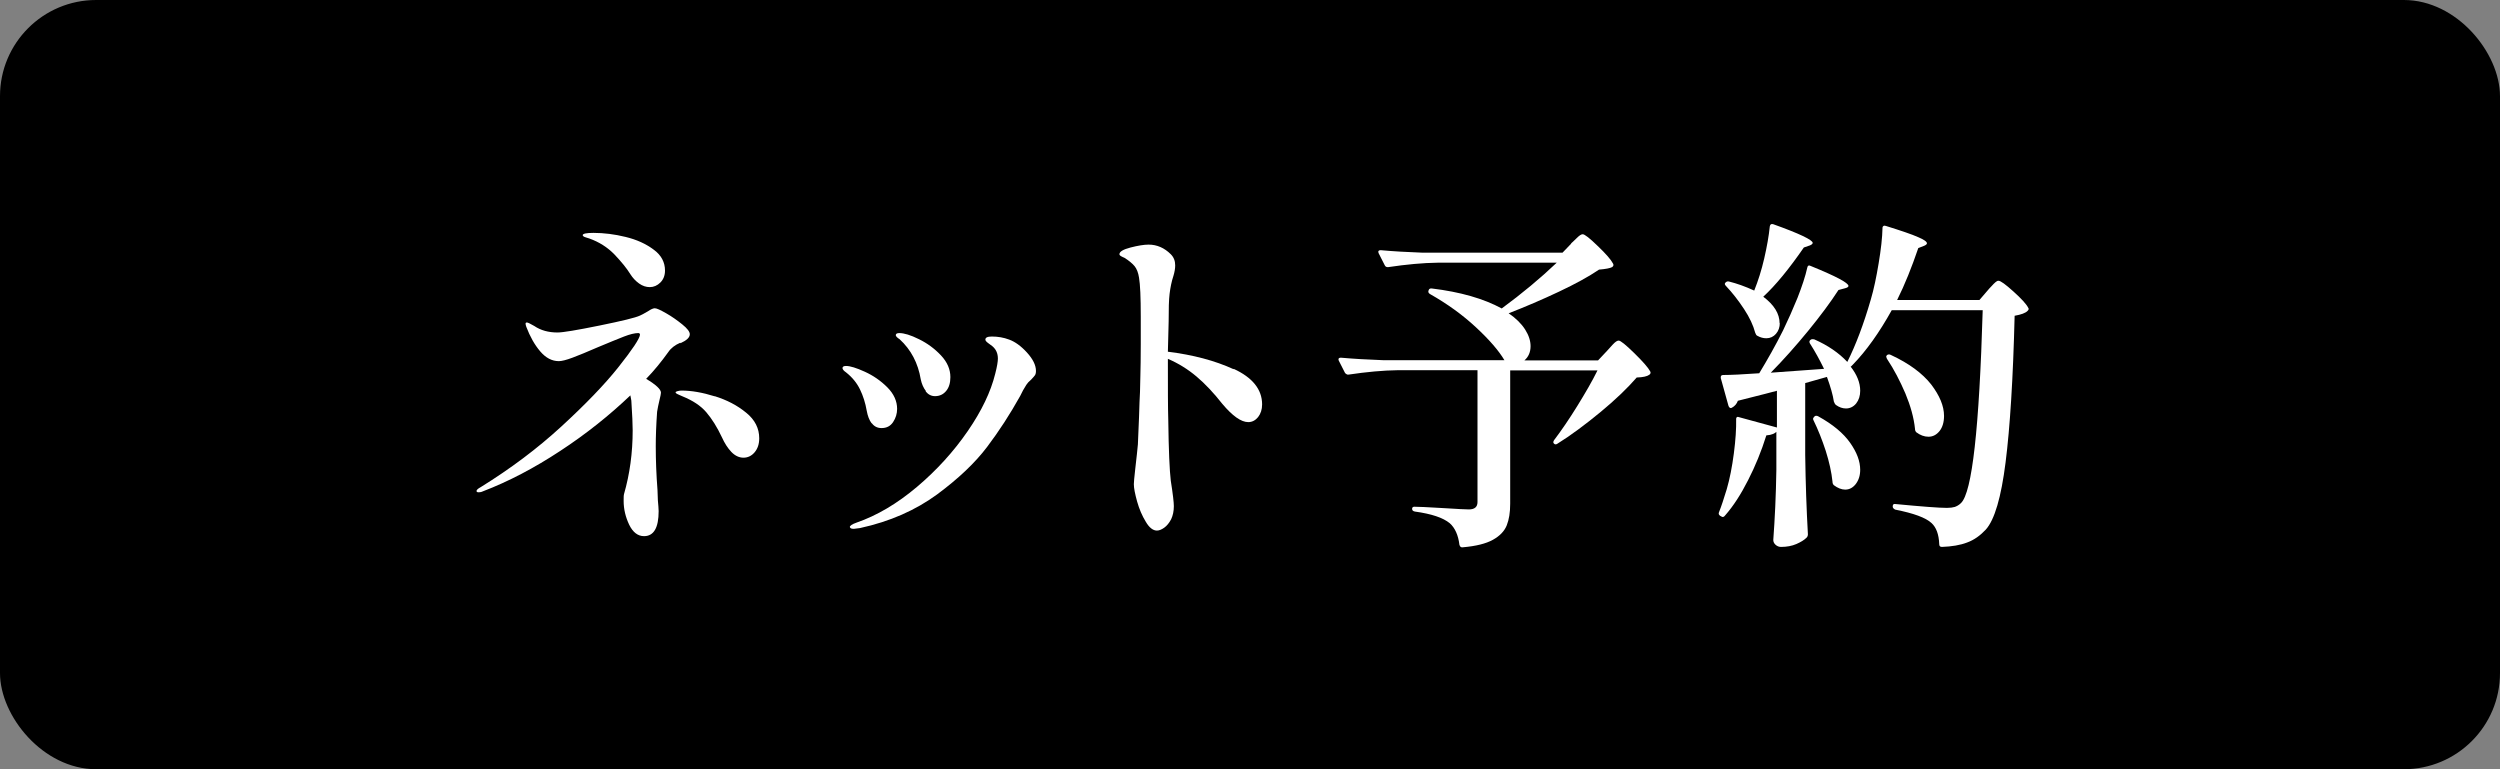 <?xml version="1.0" encoding="UTF-8"?>
<svg id="_レイヤー_2" data-name="レイヤー 2" xmlns="http://www.w3.org/2000/svg" viewBox="0 0 130 40">
  <rect x="0" y="0" width="130" height="40" fill="#808080" stroke="none"/>
  <defs>
    <style>
      .cls-1, .cls-2 {
        stroke-width: 0px;
      }

      .cls-2 {
        fill: #fff;
      }
    </style>
  </defs>
  <g id="text">
    <g>
      <rect class="cls-1" width="130" height="40" rx="5" ry="5"/>
      <g>
        <path class="cls-2" d="m35.38,17.82c-.28.12-.49.28-.63.49-.36.5-.74.97-1.15,1.39.52.31.77.55.77.72,0,.06-.03.19-.08.4-.05.21-.09.4-.12.59-.05.7-.07,1.3-.07,1.8,0,.73.03,1.49.09,2.27l.02.54c.02.24.04.43.04.56,0,.86-.25,1.3-.76,1.3-.32,0-.58-.2-.77-.59-.19-.4-.29-.81-.29-1.24,0-.17,0-.29.02-.36.3-1.04.45-2.15.45-3.31,0-.29-.02-.8-.07-1.55l-.05-.27c-1.08,1.03-2.29,2-3.65,2.89-1.35.89-2.69,1.59-4.02,2.1-.08.04-.16.05-.22.05-.07,0-.11-.02-.11-.07s.07-.12.22-.2c1.55-.96,2.95-2.01,4.19-3.15s2.24-2.17,2.97-3.09,1.1-1.48,1.12-1.68c0-.06-.03-.09-.09-.09-.18,0-.43.06-.74.18-.31.12-.77.31-1.37.56-.55.24-.99.42-1.31.54s-.56.18-.71.18c-.36,0-.68-.17-.97-.51-.29-.34-.53-.77-.72-1.27-.02-.07-.04-.12-.04-.16,0-.05.02-.07.07-.07s.17.06.38.18c.34.23.74.34,1.21.34.28,0,1-.12,2.18-.36s1.88-.41,2.11-.52c.06-.02.2-.1.41-.22.16-.11.28-.16.36-.16.1,0,.29.09.59.26.3.17.58.37.84.58.26.21.39.38.39.51,0,.17-.16.32-.49.47Zm-4.9-5.47c-.07-.02-.12-.04-.14-.06-.02-.02-.04-.04-.04-.06,0-.08.19-.12.56-.12.54,0,1.1.07,1.67.21.58.14,1.06.36,1.46.66.4.29.59.66.59,1.09,0,.25-.08.46-.24.62s-.35.24-.55.24c-.19,0-.38-.06-.56-.19-.18-.13-.33-.29-.45-.48-.19-.31-.47-.65-.83-1.03-.36-.37-.8-.65-1.31-.83-.04-.01-.09-.03-.16-.05Zm6.68,8.25c.64.2,1.18.48,1.64.86.46.37.68.82.68,1.33,0,.3-.08.54-.24.73-.16.19-.36.28-.58.28s-.44-.1-.63-.3c-.19-.2-.35-.45-.49-.76-.25-.53-.52-.96-.81-1.3s-.7-.61-1.24-.83c-.02-.01-.08-.04-.16-.07-.08-.04-.14-.06-.16-.08-.02-.02-.04-.04-.04-.06,0-.02.03-.04.1-.06s.14-.03.21-.03c.52,0,1.09.1,1.73.3Z"/>
        <path class="cls-2" d="m45.33,22.02c-.13-.17-.21-.39-.26-.66-.07-.41-.19-.78-.35-1.11-.16-.33-.4-.63-.73-.89-.12-.08-.18-.16-.18-.22,0-.07.06-.11.18-.11.22,0,.54.1.98.3.44.2.83.47,1.17.81.34.34.51.72.51,1.12,0,.25-.07.48-.21.69-.14.21-.34.31-.6.31-.22,0-.39-.09-.51-.26Zm-1.14,5.39c0-.07.11-.15.34-.23,1.07-.37,2.12-.99,3.15-1.86,1.03-.87,1.91-1.84,2.64-2.9.73-1.06,1.2-2.05,1.43-2.98.1-.38.14-.65.14-.79,0-.28-.1-.49-.29-.65-.06-.05-.14-.1-.23-.17s-.13-.12-.13-.17c0-.11.11-.16.34-.16.31,0,.61.05.9.16.3.11.61.33.92.67s.47.66.47.96c0,.1-.02.17-.05.22-.04.05-.1.13-.2.23-.12.1-.2.19-.25.27-.12.19-.23.38-.32.58-.53.95-1.1,1.83-1.72,2.65s-1.48,1.64-2.6,2.47c-1.12.82-2.45,1.41-4.01,1.75l-.32.04c-.13,0-.2-.03-.2-.09Zm3.96-7.07c-.13-.17-.22-.37-.27-.61-.14-.85-.51-1.55-1.1-2.09-.13-.08-.2-.16-.2-.21,0-.07.06-.11.18-.11.25,0,.59.1,1.03.32.43.21.81.49,1.14.84.33.35.49.73.49,1.13,0,.3-.07.54-.22.72s-.34.27-.58.27c-.19,0-.35-.08-.49-.25Z"/>
        <path class="cls-2" d="m64.15,19.18c.98.45,1.48,1.07,1.48,1.85,0,.26-.07.48-.21.66-.14.17-.31.26-.51.26-.37,0-.82-.32-1.35-.95-.44-.56-.89-1.04-1.34-1.42-.45-.38-.95-.69-1.49-.92v.23c0,1.31,0,2.29.02,2.93.02,1.61.07,2.66.13,3.17.11.7.16,1.14.16,1.33,0,.26-.05.49-.14.68-.1.19-.22.34-.36.44-.14.1-.27.15-.38.15-.2,0-.4-.15-.58-.46-.19-.31-.34-.66-.45-1.05-.11-.4-.17-.7-.17-.9,0-.08.02-.34.07-.77.07-.62.12-1.06.14-1.3.02-.36.04-.84.06-1.43.02-.59.03-1.03.05-1.3l.02-.86c.01-.37.02-.91.02-1.62v-1.44c0-1-.03-1.67-.09-2.02-.04-.26-.12-.47-.24-.61s-.3-.29-.53-.43c-.04-.01-.09-.04-.15-.07s-.1-.07-.1-.11c0-.13.19-.25.58-.35.39-.1.7-.15.94-.15.43,0,.82.17,1.15.5.16.16.23.35.23.58,0,.16-.03.34-.09.54-.1.3-.16.61-.2.93-.04.32-.05.8-.05,1.45l-.04,1.57c1.3.16,2.44.46,3.42.91Z"/>
        <path class="cls-2" d="m81.68,12.67c.06-.05.16-.14.3-.28.14-.14.24-.21.32-.21.1,0,.36.2.78.61.43.41.69.71.8.92.04.07.02.13-.05.18-.11.06-.34.1-.68.13-.53.36-1.22.74-2.09,1.15s-1.73.78-2.61,1.12c.38.26.67.55.86.85.19.3.28.59.28.86,0,.31-.11.56-.32.74h3.83l.47-.5c.06-.07.16-.18.29-.32.13-.14.23-.21.31-.21.1,0,.37.22.81.65.44.43.72.75.83.95.04.07.02.13-.05.18-.11.08-.32.13-.65.14-.48.55-1.11,1.16-1.9,1.81-.79.65-1.53,1.2-2.22,1.63-.07.05-.13.05-.18,0-.05-.04-.05-.1,0-.18.38-.5.79-1.1,1.21-1.78s.78-1.3,1.05-1.85h-4.54v6.93c0,.46-.06.83-.18,1.13-.12.3-.36.55-.72.75-.36.2-.88.33-1.57.39h-.04c-.06,0-.1-.04-.13-.13-.06-.5-.23-.88-.5-1.12-.35-.29-.95-.49-1.82-.61-.1-.02-.14-.07-.14-.14s.04-.11.11-.11c.18,0,.68.02,1.49.07.77.05,1.22.07,1.35.07.3,0,.45-.13.45-.38v-6.86h-4.14c-.77.01-1.63.09-2.57.23h-.05s-.09-.03-.13-.09l-.32-.63s-.02-.04-.02-.07c0-.06.04-.09.13-.09.66.06,1.39.1,2.2.13h6.3c-.29-.49-.78-1.06-1.48-1.71s-1.49-1.22-2.39-1.73c-.08-.05-.11-.11-.07-.2.02-.07.08-.1.16-.09,1.49.18,2.7.53,3.64,1.04,1.06-.78,2.01-1.57,2.86-2.38h-6.19c-.77.01-1.63.09-2.57.23h-.04c-.06,0-.11-.03-.14-.09l-.32-.63-.02-.07c0-.06.04-.09.13-.09.65.06,1.37.1,2.18.13h7.27l.47-.49Z"/>
        <path class="cls-2" d="m92.41,22.41c-.1.13-.28.21-.56.23-.26.83-.58,1.61-.95,2.33-.37.73-.76,1.34-1.2,1.84-.06.08-.13.1-.2.04l-.04-.02c-.08-.05-.11-.12-.07-.2.12-.3.25-.7.4-1.19.16-.55.28-1.17.37-1.86.09-.69.13-1.29.12-1.79v-.02s.01-.06.04-.08.06-.02.1,0l1.98.54v-1.91l-.61.16-1.42.36c-.06.16-.16.28-.31.36l-.05.02c-.06,0-.1-.04-.13-.12l-.4-1.44v-.05c0-.07.04-.11.13-.11.38,0,1.01-.03,1.87-.09.43-.71.85-1.45,1.24-2.23.26-.54.51-1.1.75-1.69.23-.59.41-1.12.51-1.58.02-.11.09-.13.2-.07,1.3.53,1.94.87,1.94,1.03,0,.05-.06.09-.18.12l-.34.09c-.42.65-.95,1.36-1.58,2.13s-1.28,1.5-1.94,2.17l2.77-.2c-.23-.47-.47-.91-.74-1.33-.04-.08-.02-.14.04-.18.05-.04.11-.04.2-.02.7.31,1.27.7,1.71,1.17.44-.88.85-1.96,1.22-3.24.16-.54.29-1.17.41-1.89.12-.72.19-1.33.2-1.84,0-.05.02-.08.05-.1s.08-.02.13,0c.8.25,1.36.44,1.67.58.31.13.46.24.46.32,0,.05-.05.09-.14.13l-.31.12c-.34,1-.7,1.9-1.1,2.7h4.28l.43-.5c.05-.06.11-.13.2-.22.08-.09.15-.16.21-.21s.1-.07.15-.07c.11,0,.37.19.78.56.41.37.67.65.77.85.04.05.02.1-.04.16-.11.11-.33.19-.67.25-.08,3.26-.24,5.8-.47,7.62-.23,1.82-.57,2.99-1.03,3.5-.29.31-.61.54-.97.67-.36.14-.8.21-1.31.23-.1,0-.14-.05-.14-.14-.02-.52-.16-.88-.4-1.1-.3-.28-.93-.51-1.89-.7-.08-.04-.13-.09-.13-.16,0-.11.05-.15.14-.13,1.37.13,2.26.2,2.68.2.17,0,.31-.02.41-.05.11-.04.22-.1.32-.2.58-.55.95-3.89,1.13-10.03h-4.73c-.64,1.15-1.31,2.1-2.03,2.84l-.09.09h-.02c.33.42.5.84.5,1.26,0,.26-.07.48-.21.66-.14.17-.32.26-.53.26-.18,0-.35-.06-.52-.18-.05-.04-.08-.1-.11-.18-.05-.34-.17-.76-.36-1.28l-1.13.32v3.74c.02,1.5.07,2.87.14,4.12,0,.07-.02.13-.07.18-.12.12-.3.23-.53.33s-.5.15-.8.15c-.11,0-.2-.04-.28-.11-.08-.07-.12-.16-.12-.25.08-1.09.14-2.31.16-3.65v-2.02Zm.14-5.62c0,.23-.07.42-.2.57s-.3.23-.5.23c-.16,0-.31-.04-.47-.13-.05-.02-.08-.08-.11-.16-.1-.38-.29-.79-.58-1.23s-.6-.84-.94-1.2c-.07-.07-.08-.13-.02-.18.05-.05.11-.07.18-.05.4.1.83.25,1.31.47.2-.5.38-1.06.52-1.67.14-.61.24-1.17.29-1.67.02-.11.08-.14.18-.11,1.37.49,2.05.82,2.05.97,0,.05-.05.09-.14.13l-.32.11c-.76,1.1-1.46,1.96-2.11,2.56.56.42.85.88.85,1.39Zm1.8,4.86c.06-.04.13-.04.2,0,.76.42,1.31.88,1.66,1.38.35.5.52.96.52,1.4,0,.3-.08.54-.23.74-.15.19-.33.29-.55.29-.19,0-.39-.08-.59-.23-.05-.05-.07-.11-.07-.18-.05-.49-.17-1.03-.35-1.6-.19-.58-.4-1.11-.64-1.6-.04-.07-.02-.13.05-.18Zm3.73-3.1s.02-.07.05-.09c.06-.04.13-.04.2,0,.95.44,1.64.96,2.09,1.53.44.58.67,1.12.67,1.64,0,.32-.08.59-.23.78-.16.2-.35.3-.58.3-.22,0-.43-.08-.63-.23-.05-.05-.07-.11-.07-.18-.06-.58-.23-1.19-.5-1.84-.28-.65-.59-1.25-.95-1.79-.02-.04-.04-.07-.04-.11Z"/>
      </g>
    </g>
  </g>
</svg>